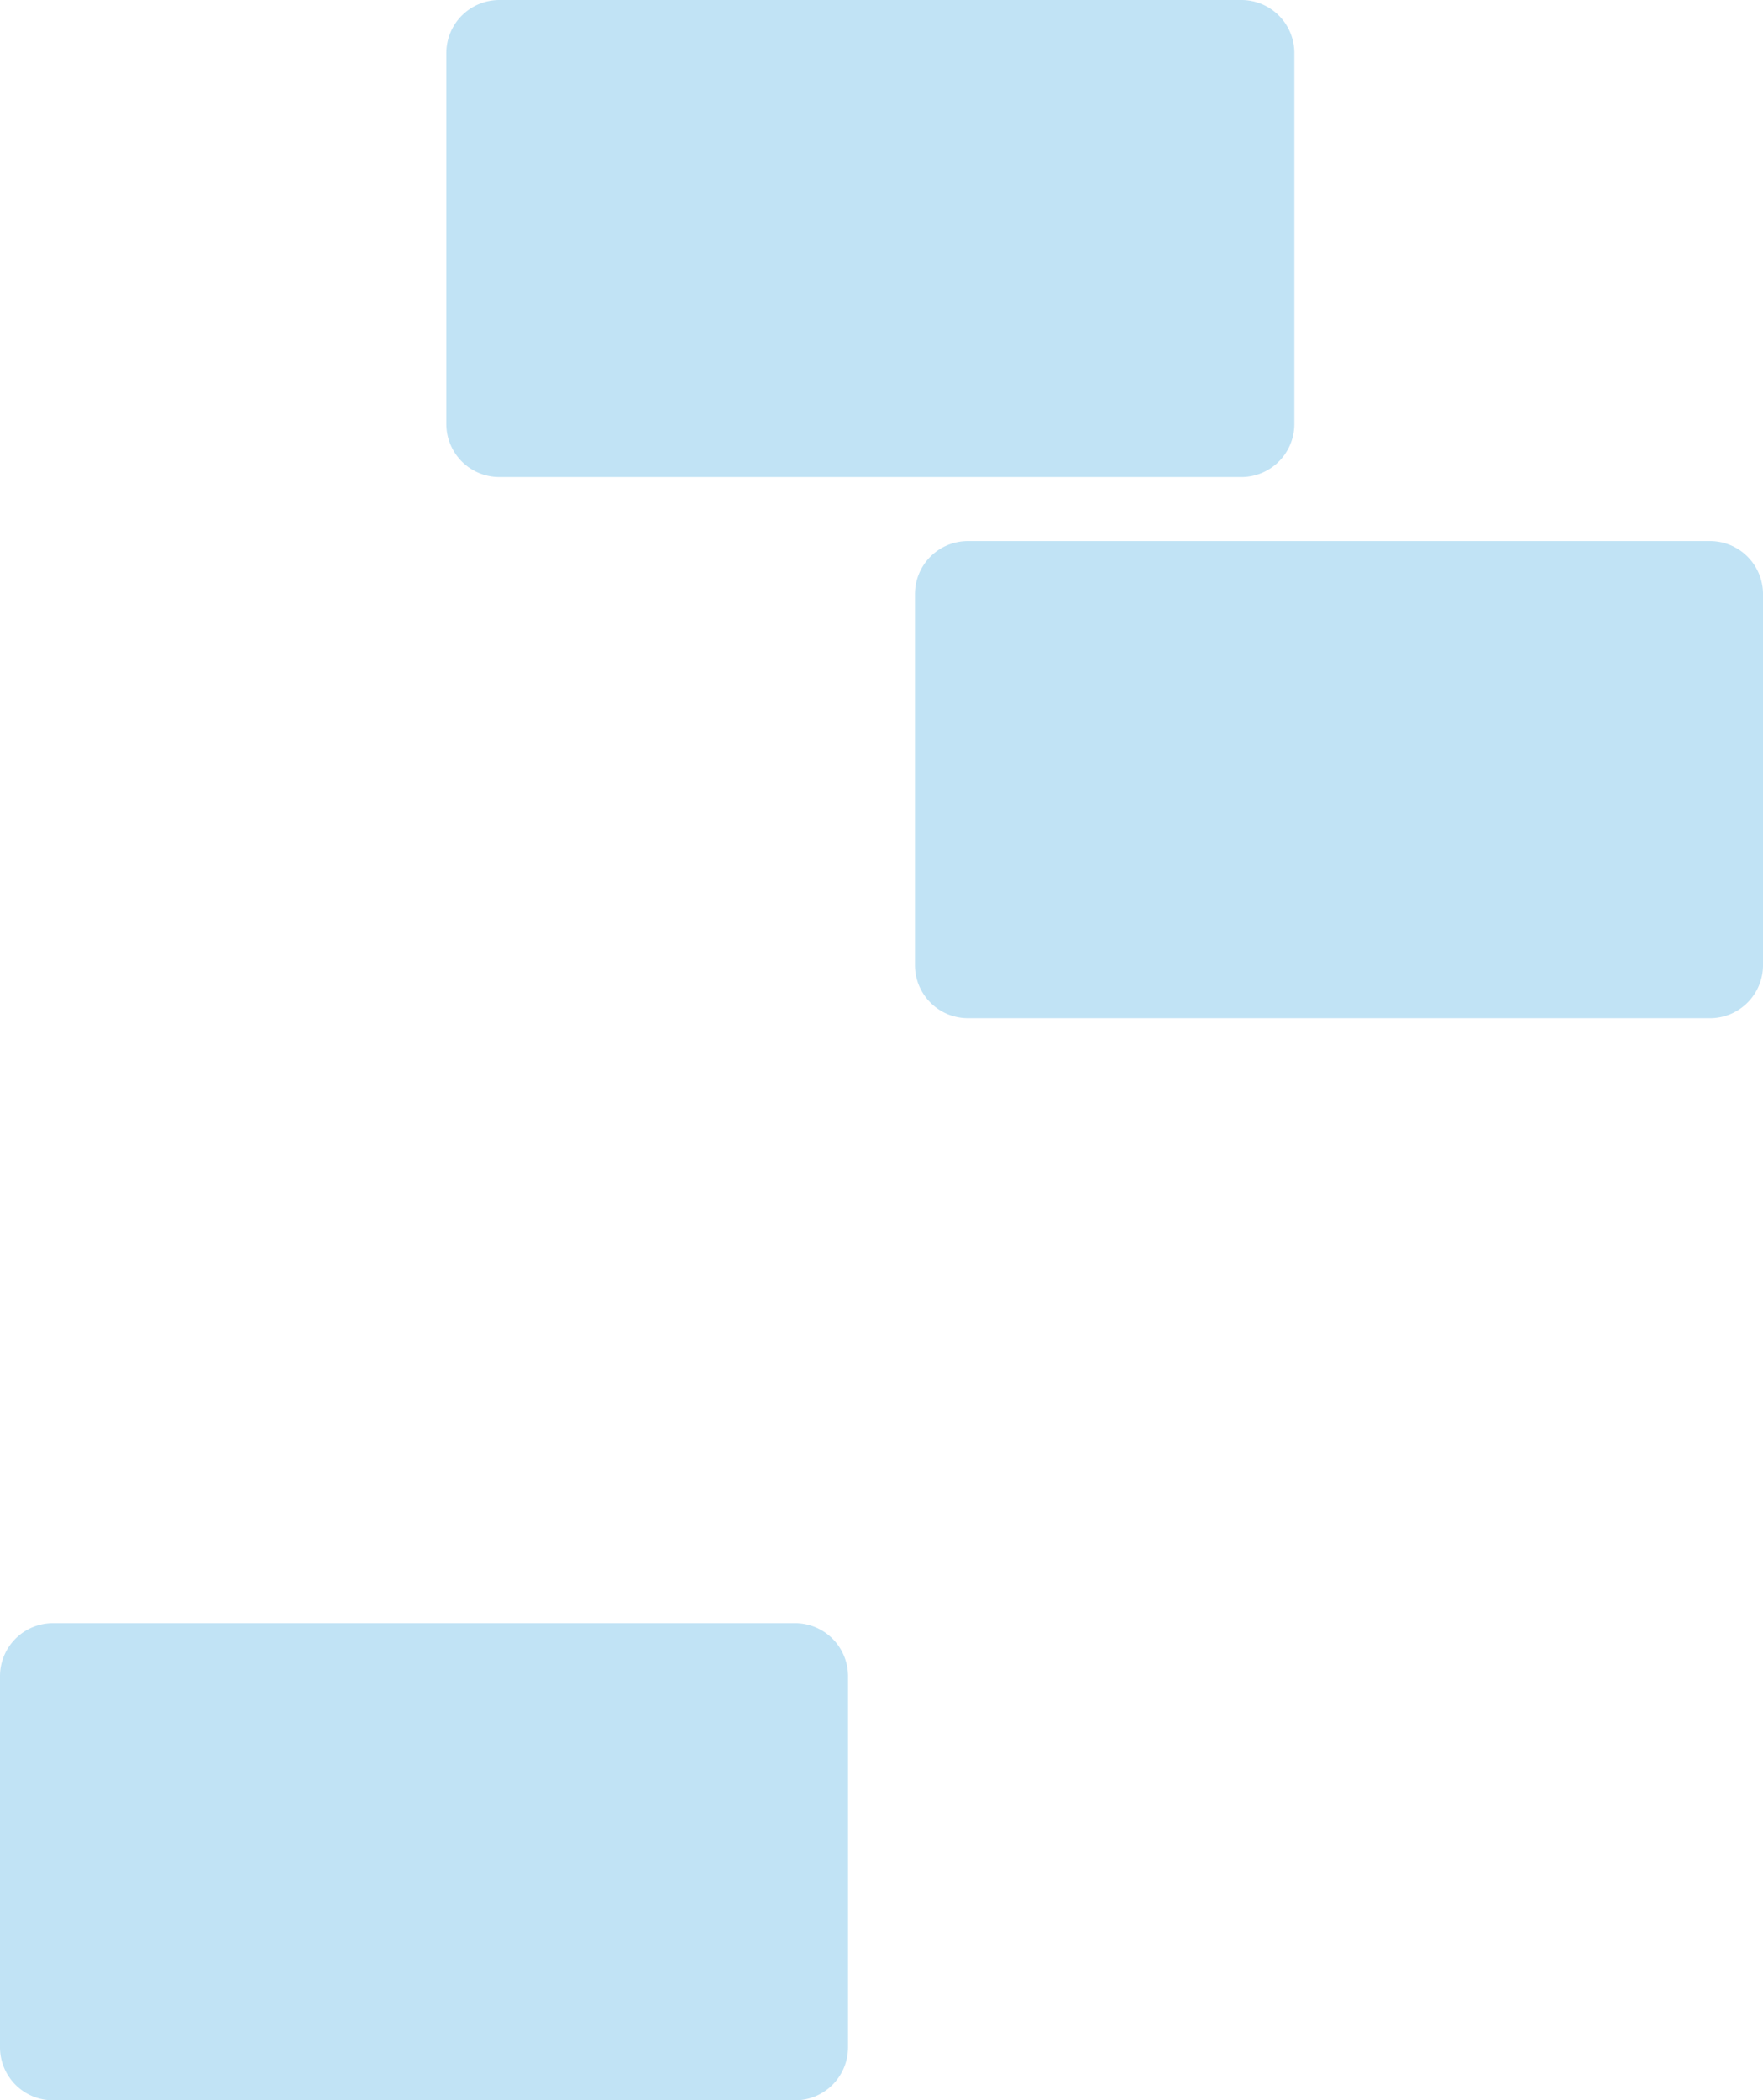 <svg xmlns="http://www.w3.org/2000/svg" width="18.735" height="22.312" viewBox="0 0 18.735 22.312">
  <g id="bricks" transform="translate(-4.94 -8.551)" opacity="0.251">
    <path id="Path_501" data-name="Path 501" d="M70.425,224.87H62.54a.563.563,0,0,0-.563.563v3.943a.563.563,0,0,0,.563.563h7.886a.563.563,0,0,0,.563-.563v-3.943A.563.563,0,0,0,70.425,224.87Z" transform="translate(-57.037 -199.075)" fill="#068fd8"/>
    <path id="Path_504" data-name="Path 504" d="M192.406,80.656h-7.886a.563.563,0,0,0-.563.563v3.943a.563.563,0,0,0,.563.563h7.886a.563.563,0,0,0,.563-.563V81.219A.563.563,0,0,0,192.406,80.656Z" transform="translate(-169.294 -66.357)" fill="#068fd8"/>
    <path id="Path_505" data-name="Path 505" d="M122.012,13.619H129.9a.563.563,0,0,0,.563-.563V9.114a.563.563,0,0,0-.563-.563h-7.886a.563.563,0,0,0-.563.563v3.943A.563.563,0,0,0,122.012,13.619Z" transform="translate(-111.768)" fill="#068fd8"/>
  </g>
</svg>
